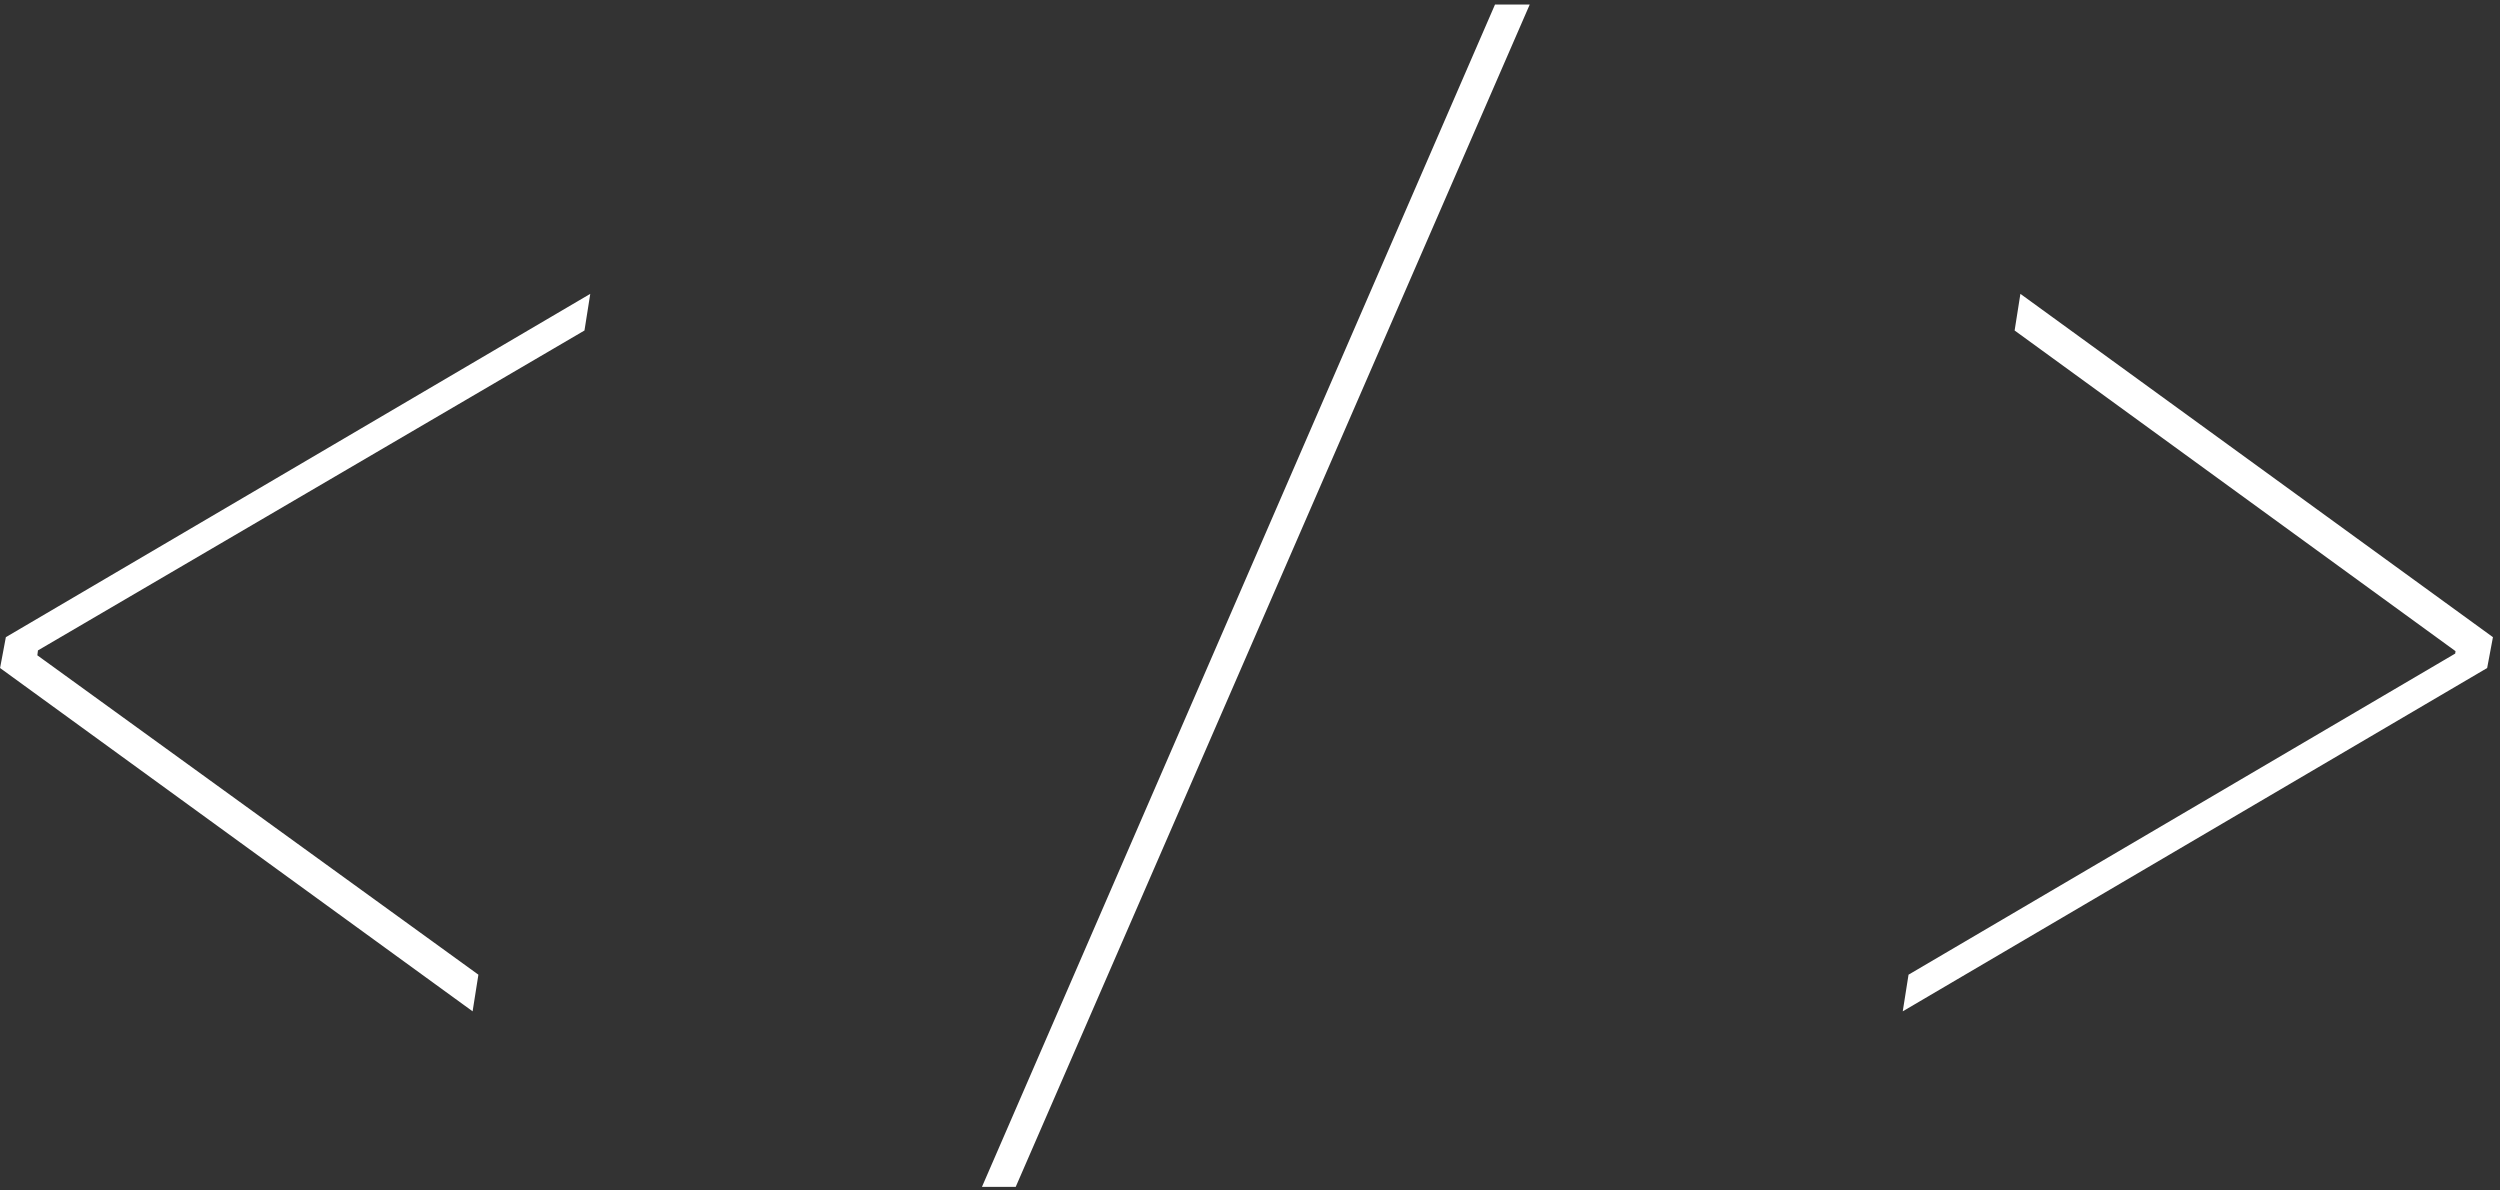 <svg width="313" height="149" viewBox="0 0 313 149" fill="none" xmlns="http://www.w3.org/2000/svg">
<rect x="0" y="0" width="313" height="149" fill="#333333" stroke="none"/>
<path d="M0.009 83.636L0.733 79.773L73.901 36.79L73.176 41.378L3.872 81.946L4.838 80.739L4.597 82.671L3.872 81.463L59.895 122.031L59.17 126.619L0.009 83.636ZM191.522 0.568L127.168 148.594H122.942L187.175 0.568H191.522ZM311.392 83.636L238.224 126.619L238.948 122.031L308.011 81.463L307.287 82.671L307.528 80.739L308.011 81.946L252.23 41.378L252.954 36.79L312.116 79.773L311.392 83.636Z" fill="white"/>
</svg>
